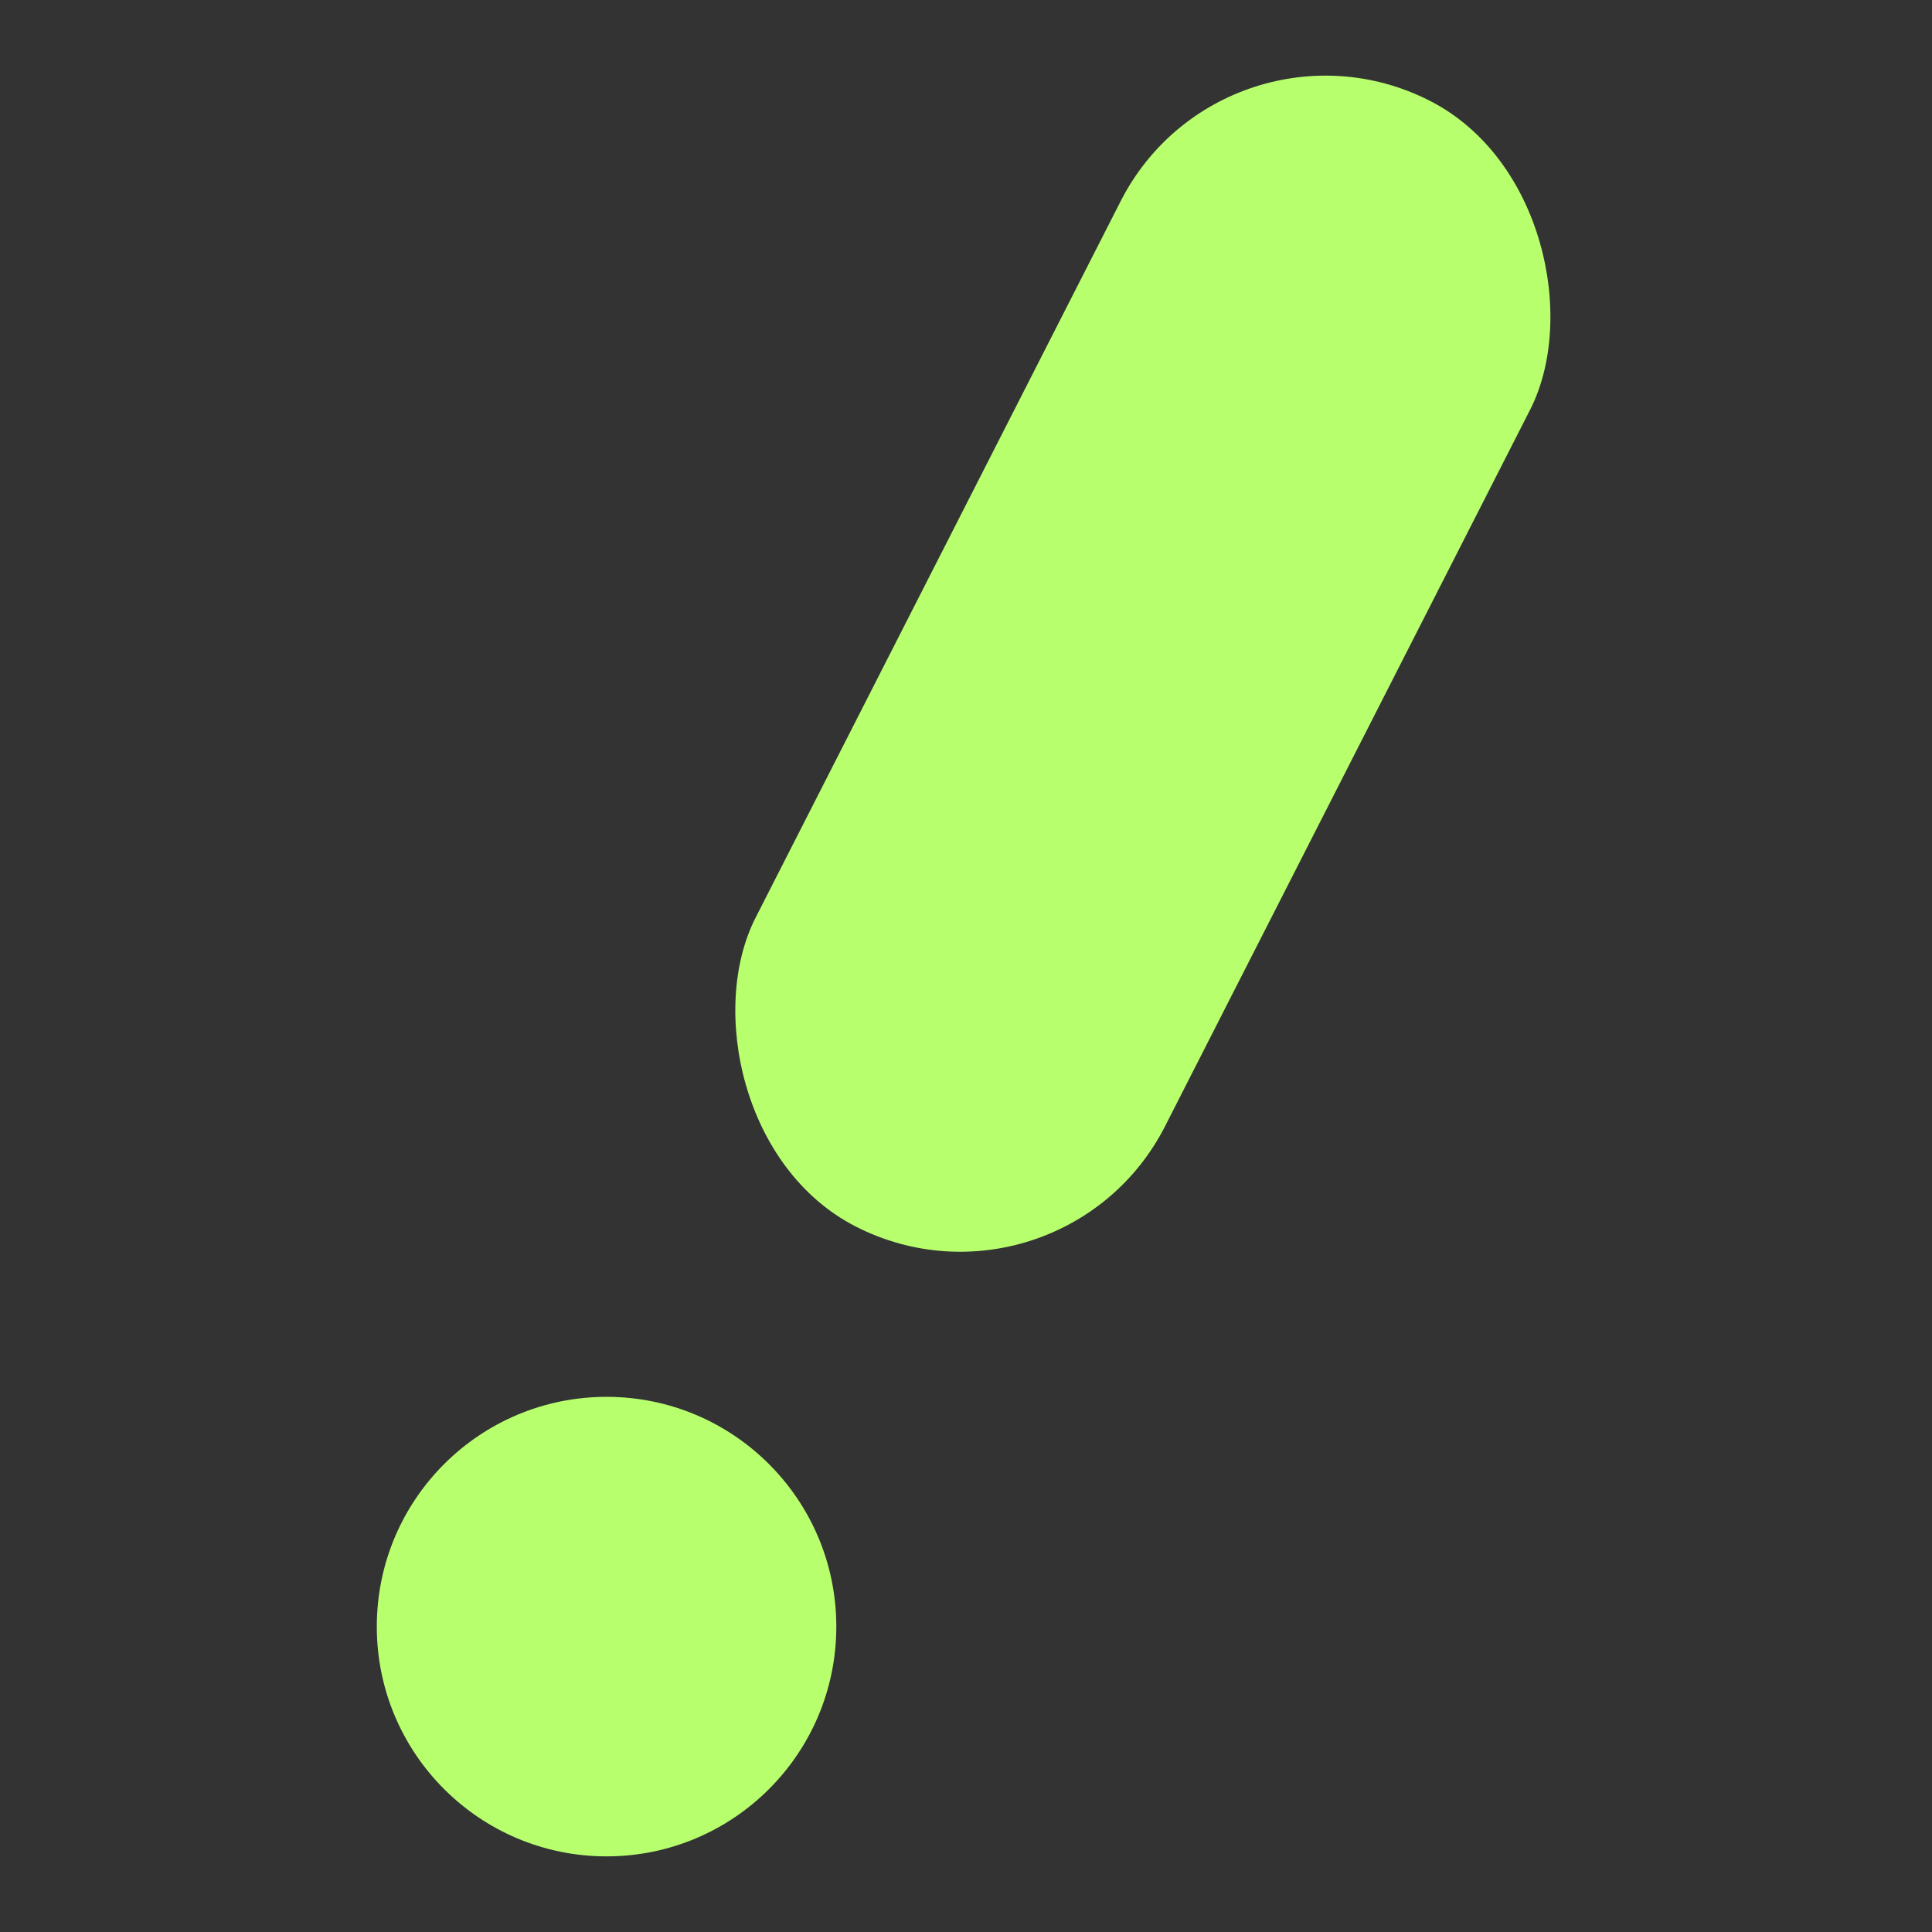 <?xml version="1.0" encoding="UTF-8"?>
<svg id="Layer_1" xmlns="http://www.w3.org/2000/svg" version="1.1" viewBox="0 0 3000 3000">
  <rect x="0" y="0" width="3000" height="3000" fill="#333333" stroke="none"/>
  <!-- Generator: Adobe Illustrator 29.5.0, SVG Export Plug-In . SVG Version: 2.1.0 Build 137)  -->
  <defs>
    <style>
      .st0 {
        fill: #b8ff6e;
      }
    </style>
  </defs>
  <circle class="st0" cx="941.85" cy="2525.78" r="356.77"/>
  <rect class="st0" x="1417.86" y="49.48" width="713.53" height="1962.21" rx="356.76" ry="356.76" transform="translate(661.3 -693.34) rotate(27)"/>
</svg>